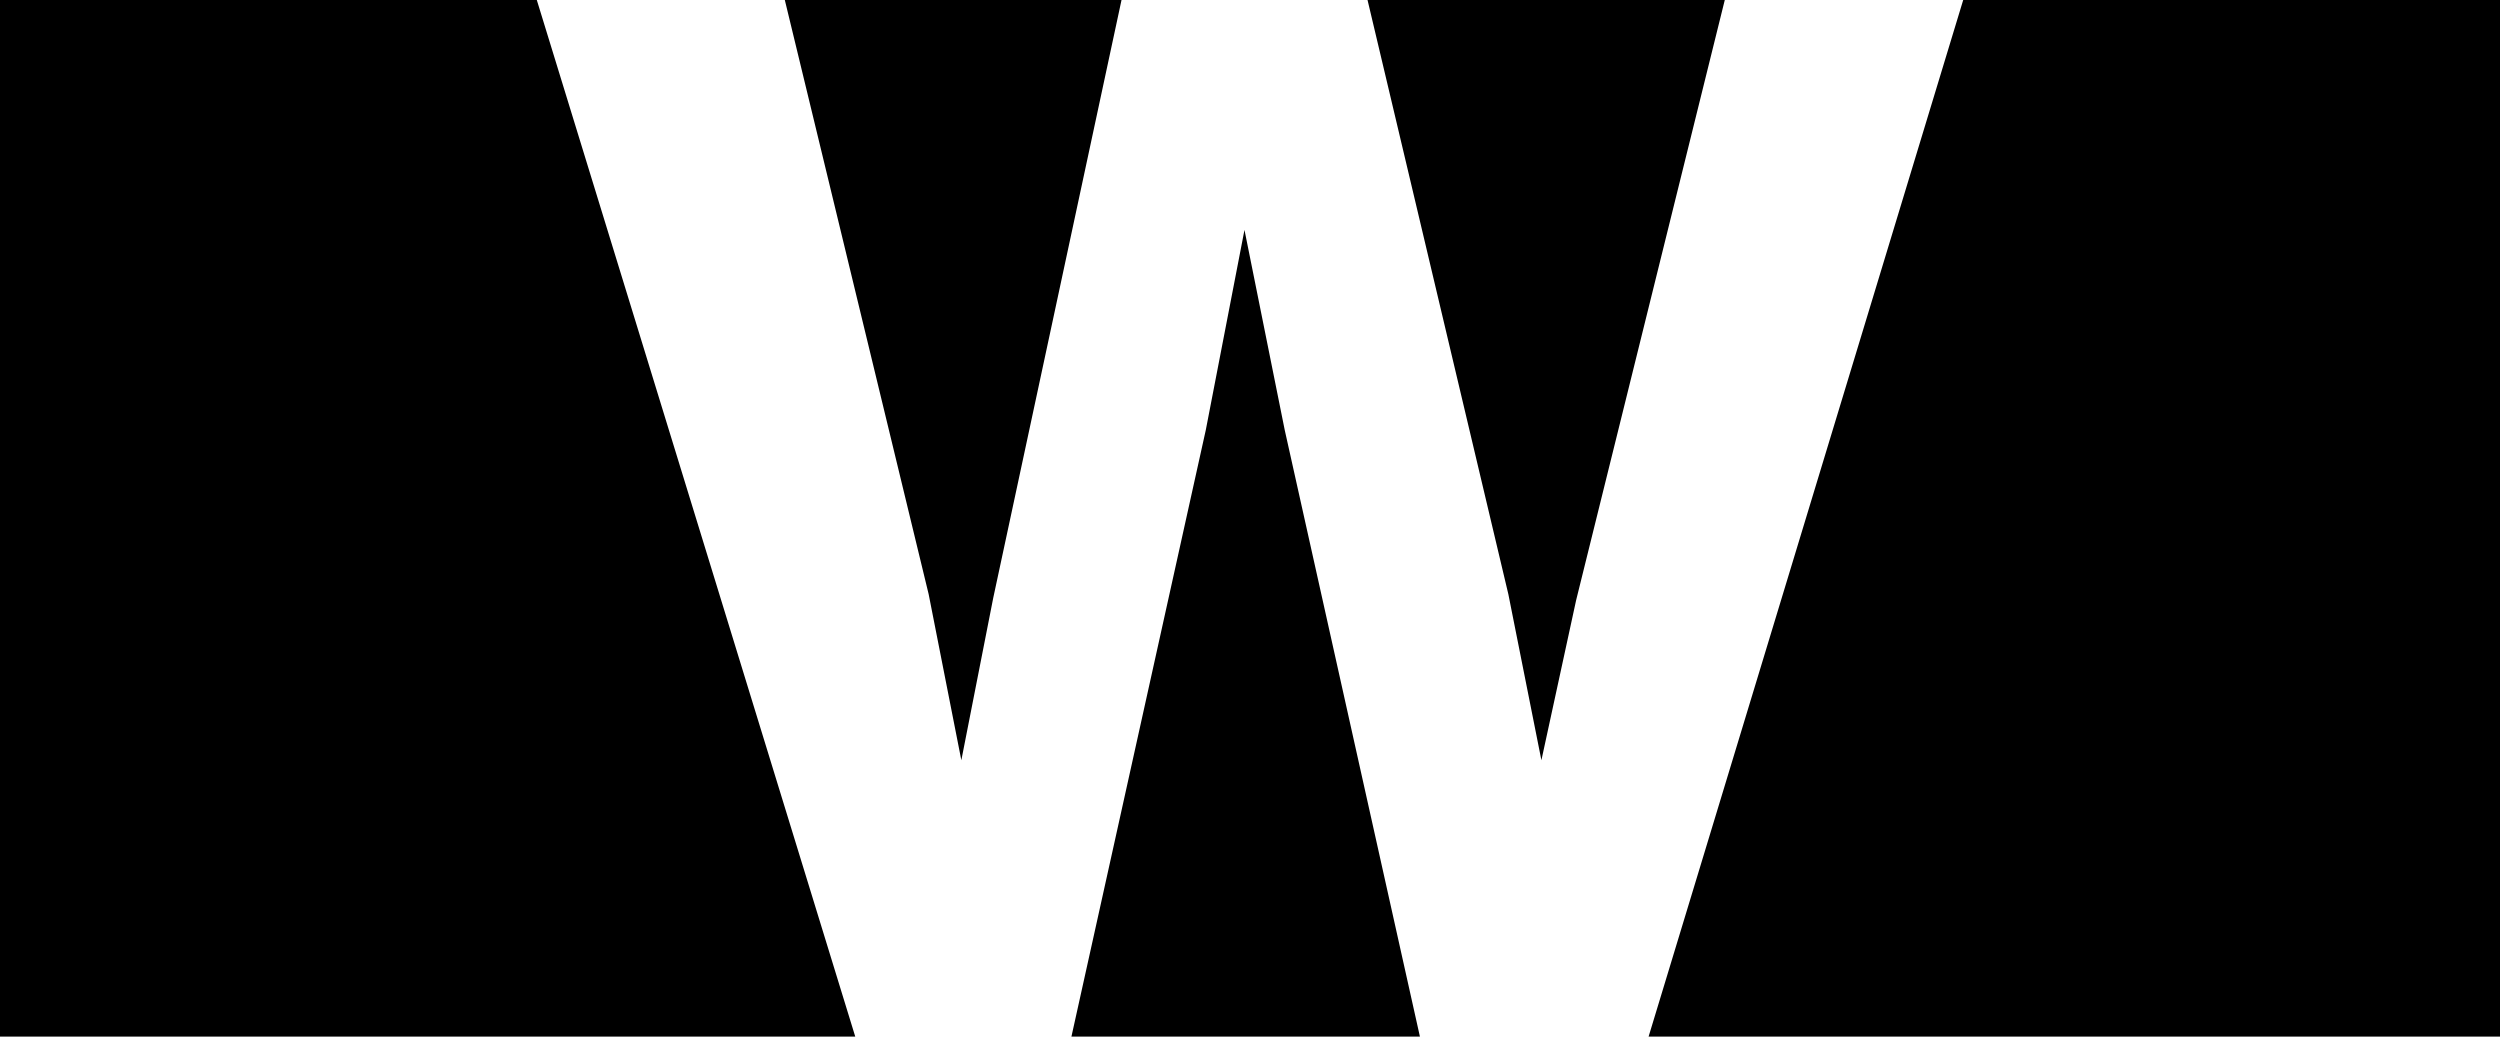 <svg xmlns="http://www.w3.org/2000/svg" width="82" height="34" viewBox="0 0 82 34" fill="none"><g clip-path="url(#clip0_490_2)"><path d="M64.393 0L54.074 34H82V0H64.393ZM44.855 0L49.474 19.491L50.558 24.936L51.697 19.687L56.573 0H44.855ZM40.819 7.542L39.55 14.105L35.143 34H46.573L42.139 14.105L40.819 7.542ZM25.742 0L30.46 19.491L31.532 24.936L32.577 19.617L36.786 0H25.742ZM0 0V34H28.052L17.607 0H0Z" fill="black"></path></g><defs><clipPath id="clip0_490_2"><rect width="82" height="34" fill="white"></rect></clipPath></defs></svg>
